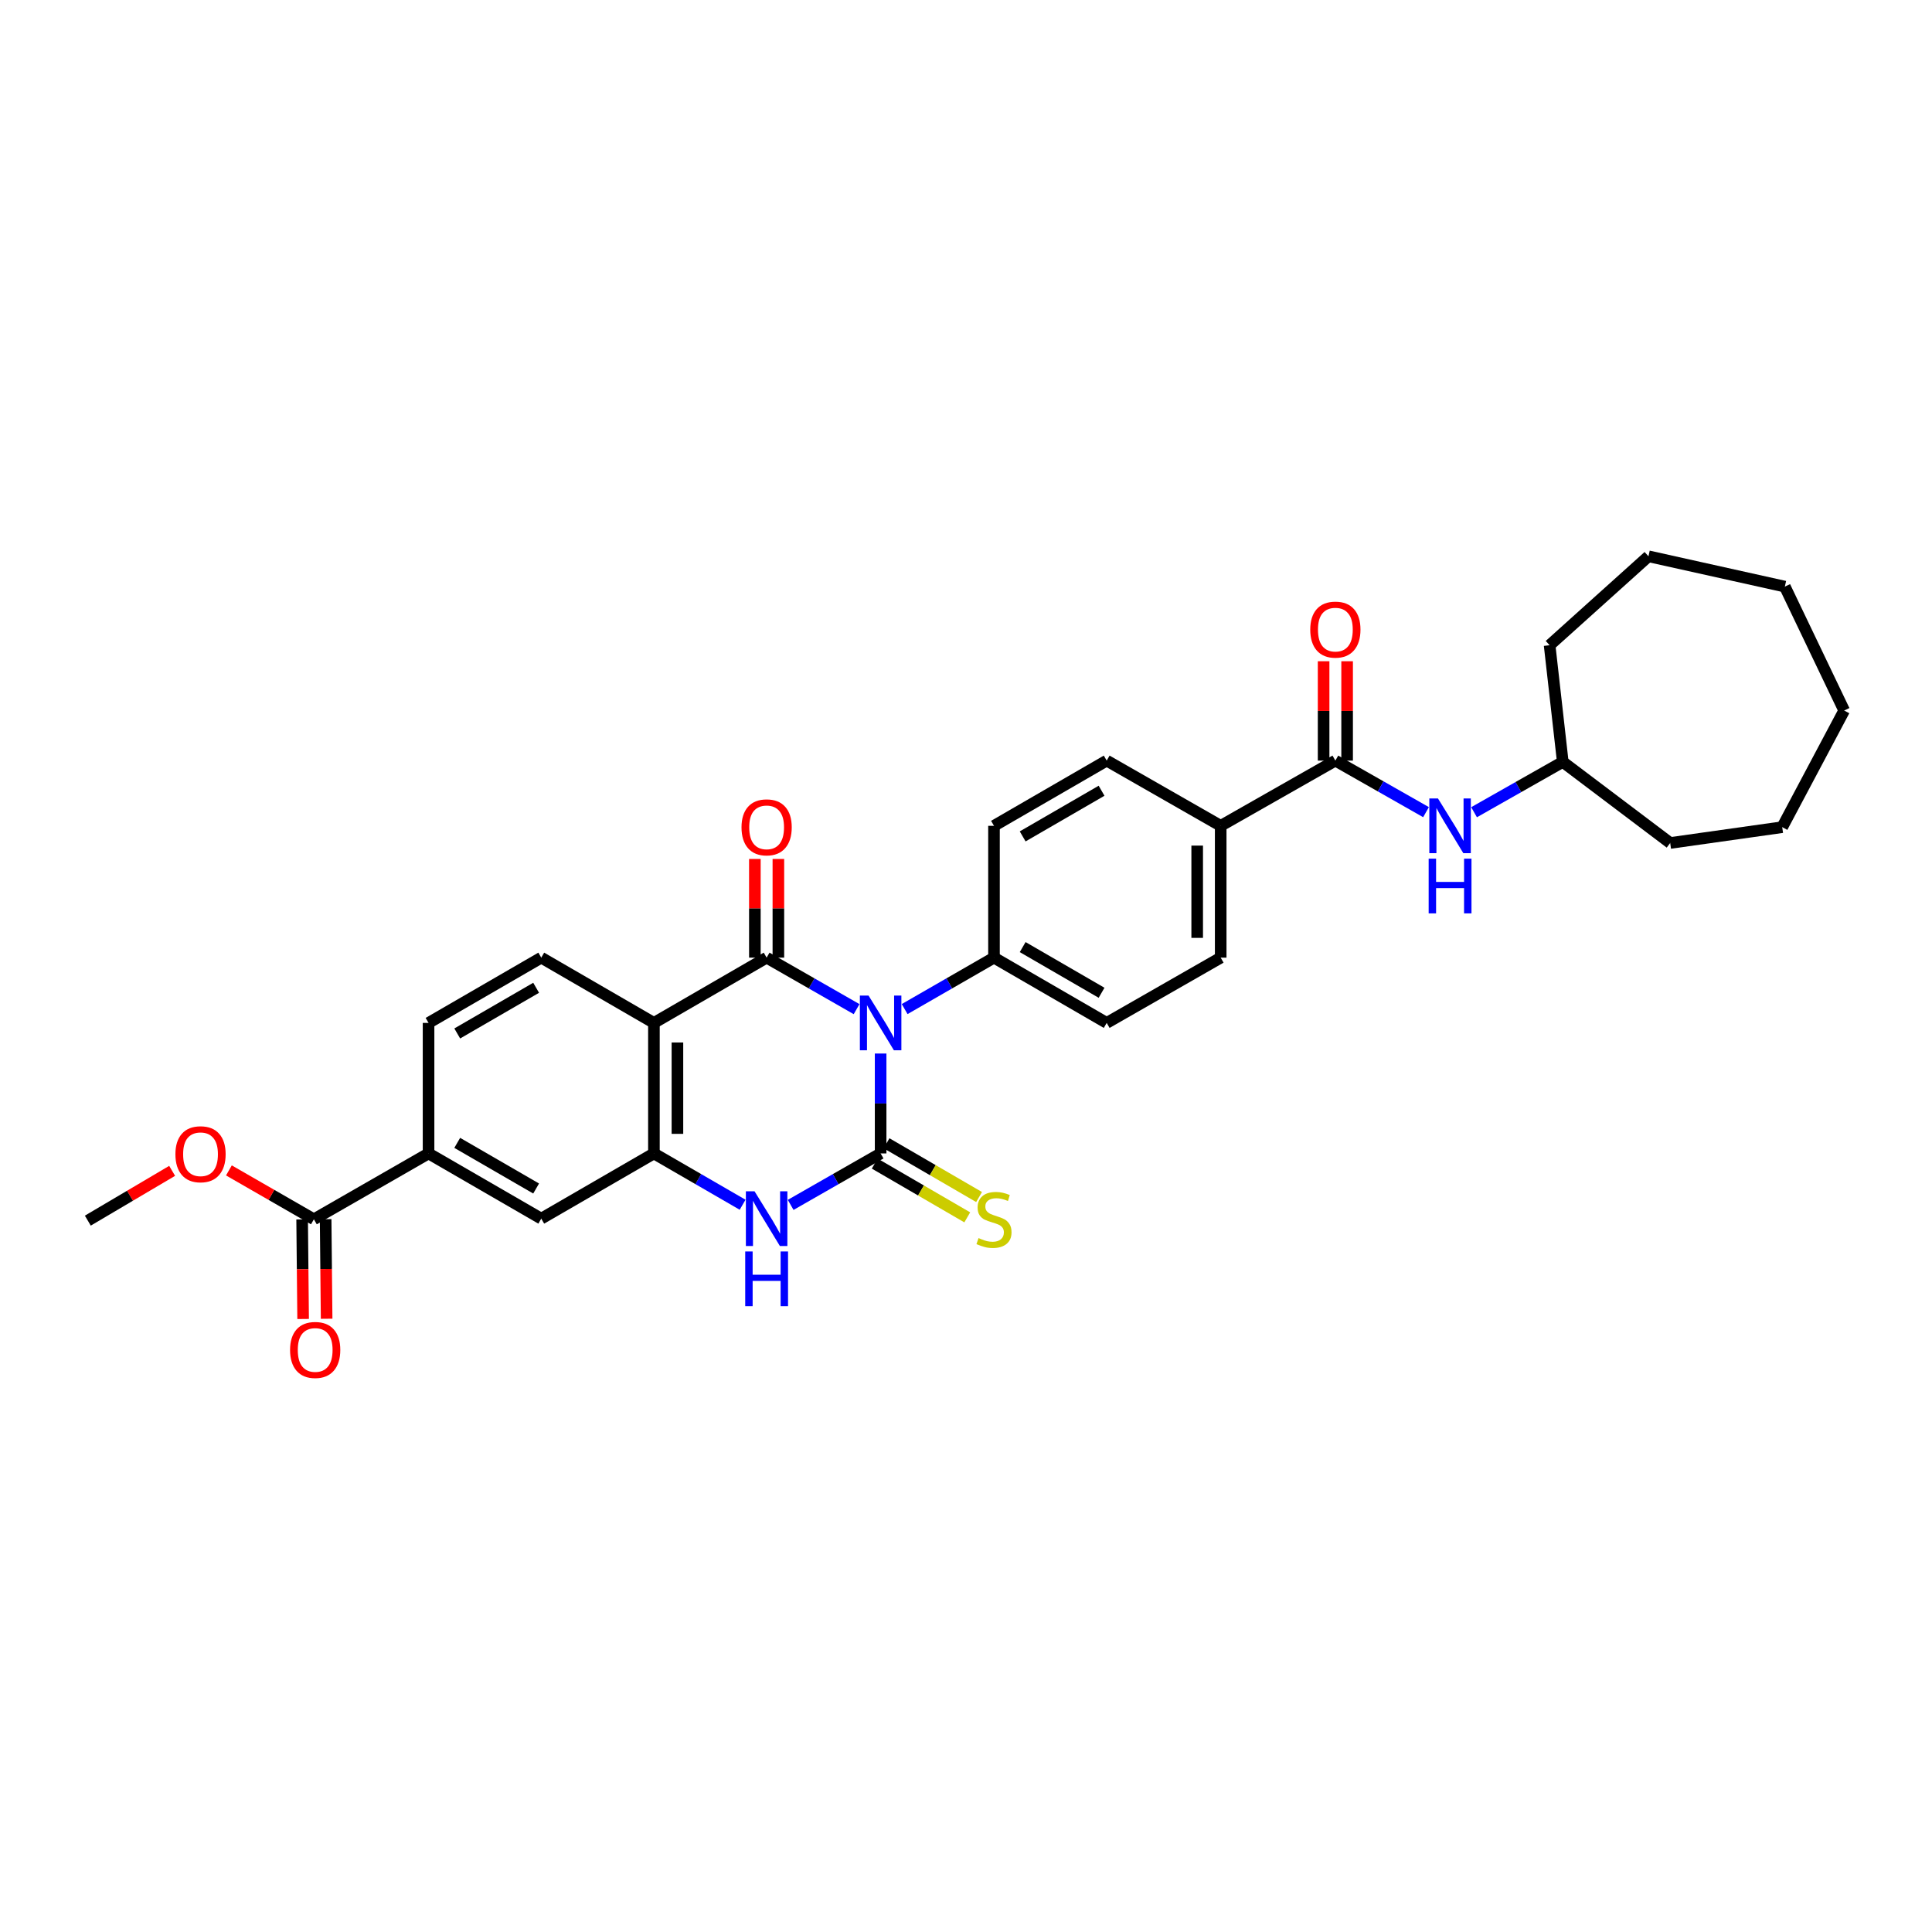 <?xml version='1.0' encoding='iso-8859-1'?>
<svg version='1.1' baseProfile='full'
              xmlns='http://www.w3.org/2000/svg'
                      xmlns:rdkit='http://www.rdkit.org/xml'
                      xmlns:xlink='http://www.w3.org/1999/xlink'
                  xml:space='preserve'
width='1000px' height='1000px' viewBox='0 0 1000 1000'>
<!-- END OF HEADER -->
<rect style='opacity:1.0;fill:#FFFFFF;stroke:none' width='1000' height='1000' x='0' y='0'> </rect>
<path class='bond-0' d='M 455.811,545.305 L 455.811,571.159' style='fill:none;fill-rule:evenodd;stroke:#0000FF;stroke-width:6px;stroke-linecap:butt;stroke-linejoin:miter;stroke-opacity:1' />
<path class='bond-0' d='M 455.811,571.159 L 455.811,597.014' style='fill:none;fill-rule:evenodd;stroke:#000000;stroke-width:6px;stroke-linecap:butt;stroke-linejoin:miter;stroke-opacity:1' />
<path class='bond-1' d='M 443.371,522.335 L 420.088,509.006' style='fill:none;fill-rule:evenodd;stroke:#0000FF;stroke-width:6px;stroke-linecap:butt;stroke-linejoin:miter;stroke-opacity:1' />
<path class='bond-1' d='M 420.088,509.006 L 396.804,495.677' style='fill:none;fill-rule:evenodd;stroke:#000000;stroke-width:6px;stroke-linecap:butt;stroke-linejoin:miter;stroke-opacity:1' />
<path class='bond-6' d='M 468.243,522.299 L 491.365,508.988' style='fill:none;fill-rule:evenodd;stroke:#0000FF;stroke-width:6px;stroke-linecap:butt;stroke-linejoin:miter;stroke-opacity:1' />
<path class='bond-6' d='M 491.365,508.988 L 514.486,495.677' style='fill:none;fill-rule:evenodd;stroke:#000000;stroke-width:6px;stroke-linecap:butt;stroke-linejoin:miter;stroke-opacity:1' />
<path class='bond-3' d='M 455.811,597.014 L 432.527,610.332' style='fill:none;fill-rule:evenodd;stroke:#000000;stroke-width:6px;stroke-linecap:butt;stroke-linejoin:miter;stroke-opacity:1' />
<path class='bond-3' d='M 432.527,610.332 L 409.244,623.65' style='fill:none;fill-rule:evenodd;stroke:#0000FF;stroke-width:6px;stroke-linecap:butt;stroke-linejoin:miter;stroke-opacity:1' />
<path class='bond-10' d='M 452.755,602.274 L 476.704,616.189' style='fill:none;fill-rule:evenodd;stroke:#000000;stroke-width:6px;stroke-linecap:butt;stroke-linejoin:miter;stroke-opacity:1' />
<path class='bond-10' d='M 476.704,616.189 L 500.654,630.103' style='fill:none;fill-rule:evenodd;stroke:#CCCC00;stroke-width:6px;stroke-linecap:butt;stroke-linejoin:miter;stroke-opacity:1' />
<path class='bond-10' d='M 458.867,591.753 L 482.817,605.668' style='fill:none;fill-rule:evenodd;stroke:#000000;stroke-width:6px;stroke-linecap:butt;stroke-linejoin:miter;stroke-opacity:1' />
<path class='bond-10' d='M 482.817,605.668 L 506.766,619.582' style='fill:none;fill-rule:evenodd;stroke:#CCCC00;stroke-width:6px;stroke-linecap:butt;stroke-linejoin:miter;stroke-opacity:1' />
<path class='bond-2' d='M 396.804,495.677 L 338.467,529.456' style='fill:none;fill-rule:evenodd;stroke:#000000;stroke-width:6px;stroke-linecap:butt;stroke-linejoin:miter;stroke-opacity:1' />
<path class='bond-13' d='M 402.888,495.677 L 402.888,470.136' style='fill:none;fill-rule:evenodd;stroke:#000000;stroke-width:6px;stroke-linecap:butt;stroke-linejoin:miter;stroke-opacity:1' />
<path class='bond-13' d='M 402.888,470.136 L 402.888,444.595' style='fill:none;fill-rule:evenodd;stroke:#FF0000;stroke-width:6px;stroke-linecap:butt;stroke-linejoin:miter;stroke-opacity:1' />
<path class='bond-13' d='M 390.72,495.677 L 390.72,470.136' style='fill:none;fill-rule:evenodd;stroke:#000000;stroke-width:6px;stroke-linecap:butt;stroke-linejoin:miter;stroke-opacity:1' />
<path class='bond-13' d='M 390.72,470.136 L 390.72,444.595' style='fill:none;fill-rule:evenodd;stroke:#FF0000;stroke-width:6px;stroke-linecap:butt;stroke-linejoin:miter;stroke-opacity:1' />
<path class='bond-4' d='M 338.467,529.456 L 338.467,597.014' style='fill:none;fill-rule:evenodd;stroke:#000000;stroke-width:6px;stroke-linecap:butt;stroke-linejoin:miter;stroke-opacity:1' />
<path class='bond-4' d='M 350.634,539.59 L 350.634,586.88' style='fill:none;fill-rule:evenodd;stroke:#000000;stroke-width:6px;stroke-linecap:butt;stroke-linejoin:miter;stroke-opacity:1' />
<path class='bond-8' d='M 338.467,529.456 L 280.156,495.677' style='fill:none;fill-rule:evenodd;stroke:#000000;stroke-width:6px;stroke-linecap:butt;stroke-linejoin:miter;stroke-opacity:1' />
<path class='bond-32' d='M 384.379,623.577 L 361.423,610.296' style='fill:none;fill-rule:evenodd;stroke:#0000FF;stroke-width:6px;stroke-linecap:butt;stroke-linejoin:miter;stroke-opacity:1' />
<path class='bond-32' d='M 361.423,610.296 L 338.467,597.014' style='fill:none;fill-rule:evenodd;stroke:#000000;stroke-width:6px;stroke-linecap:butt;stroke-linejoin:miter;stroke-opacity:1' />
<path class='bond-9' d='M 338.467,597.014 L 280.156,630.766' style='fill:none;fill-rule:evenodd;stroke:#000000;stroke-width:6px;stroke-linecap:butt;stroke-linejoin:miter;stroke-opacity:1' />
<path class='bond-5' d='M 691.182,393.691 L 631.83,427.45' style='fill:none;fill-rule:evenodd;stroke:#000000;stroke-width:6px;stroke-linecap:butt;stroke-linejoin:miter;stroke-opacity:1' />
<path class='bond-12' d='M 691.182,393.691 L 714.644,407.032' style='fill:none;fill-rule:evenodd;stroke:#000000;stroke-width:6px;stroke-linecap:butt;stroke-linejoin:miter;stroke-opacity:1' />
<path class='bond-12' d='M 714.644,407.032 L 738.106,420.372' style='fill:none;fill-rule:evenodd;stroke:#0000FF;stroke-width:6px;stroke-linecap:butt;stroke-linejoin:miter;stroke-opacity:1' />
<path class='bond-15' d='M 697.266,393.691 L 697.266,367.975' style='fill:none;fill-rule:evenodd;stroke:#000000;stroke-width:6px;stroke-linecap:butt;stroke-linejoin:miter;stroke-opacity:1' />
<path class='bond-15' d='M 697.266,367.975 L 697.266,342.259' style='fill:none;fill-rule:evenodd;stroke:#FF0000;stroke-width:6px;stroke-linecap:butt;stroke-linejoin:miter;stroke-opacity:1' />
<path class='bond-15' d='M 685.098,393.691 L 685.098,367.975' style='fill:none;fill-rule:evenodd;stroke:#000000;stroke-width:6px;stroke-linecap:butt;stroke-linejoin:miter;stroke-opacity:1' />
<path class='bond-15' d='M 685.098,367.975 L 685.098,342.259' style='fill:none;fill-rule:evenodd;stroke:#FF0000;stroke-width:6px;stroke-linecap:butt;stroke-linejoin:miter;stroke-opacity:1' />
<path class='bond-18' d='M 514.486,495.677 L 572.824,529.456' style='fill:none;fill-rule:evenodd;stroke:#000000;stroke-width:6px;stroke-linecap:butt;stroke-linejoin:miter;stroke-opacity:1' />
<path class='bond-18' d='M 529.334,490.214 L 570.17,513.859' style='fill:none;fill-rule:evenodd;stroke:#000000;stroke-width:6px;stroke-linecap:butt;stroke-linejoin:miter;stroke-opacity:1' />
<path class='bond-19' d='M 514.486,495.677 L 514.486,427.45' style='fill:none;fill-rule:evenodd;stroke:#000000;stroke-width:6px;stroke-linecap:butt;stroke-linejoin:miter;stroke-opacity:1' />
<path class='bond-7' d='M 162.467,631.104 L 221.819,597.014' style='fill:none;fill-rule:evenodd;stroke:#000000;stroke-width:6px;stroke-linecap:butt;stroke-linejoin:miter;stroke-opacity:1' />
<path class='bond-17' d='M 156.384,631.164 L 156.639,656.932' style='fill:none;fill-rule:evenodd;stroke:#000000;stroke-width:6px;stroke-linecap:butt;stroke-linejoin:miter;stroke-opacity:1' />
<path class='bond-17' d='M 156.639,656.932 L 156.895,682.7' style='fill:none;fill-rule:evenodd;stroke:#FF0000;stroke-width:6px;stroke-linecap:butt;stroke-linejoin:miter;stroke-opacity:1' />
<path class='bond-17' d='M 168.551,631.044 L 168.806,656.811' style='fill:none;fill-rule:evenodd;stroke:#000000;stroke-width:6px;stroke-linecap:butt;stroke-linejoin:miter;stroke-opacity:1' />
<path class='bond-17' d='M 168.806,656.811 L 169.062,682.579' style='fill:none;fill-rule:evenodd;stroke:#FF0000;stroke-width:6px;stroke-linecap:butt;stroke-linejoin:miter;stroke-opacity:1' />
<path class='bond-22' d='M 162.467,631.104 L 140.476,618.454' style='fill:none;fill-rule:evenodd;stroke:#000000;stroke-width:6px;stroke-linecap:butt;stroke-linejoin:miter;stroke-opacity:1' />
<path class='bond-22' d='M 140.476,618.454 L 118.484,605.803' style='fill:none;fill-rule:evenodd;stroke:#FF0000;stroke-width:6px;stroke-linecap:butt;stroke-linejoin:miter;stroke-opacity:1' />
<path class='bond-16' d='M 280.156,495.677 L 221.819,529.456' style='fill:none;fill-rule:evenodd;stroke:#000000;stroke-width:6px;stroke-linecap:butt;stroke-linejoin:miter;stroke-opacity:1' />
<path class='bond-16' d='M 277.503,511.274 L 236.667,534.919' style='fill:none;fill-rule:evenodd;stroke:#000000;stroke-width:6px;stroke-linecap:butt;stroke-linejoin:miter;stroke-opacity:1' />
<path class='bond-33' d='M 280.156,630.766 L 221.819,597.014' style='fill:none;fill-rule:evenodd;stroke:#000000;stroke-width:6px;stroke-linecap:butt;stroke-linejoin:miter;stroke-opacity:1' />
<path class='bond-33' d='M 277.499,615.171 L 236.663,591.545' style='fill:none;fill-rule:evenodd;stroke:#000000;stroke-width:6px;stroke-linecap:butt;stroke-linejoin:miter;stroke-opacity:1' />
<path class='bond-11' d='M 221.819,597.014 L 221.819,529.456' style='fill:none;fill-rule:evenodd;stroke:#000000;stroke-width:6px;stroke-linecap:butt;stroke-linejoin:miter;stroke-opacity:1' />
<path class='bond-23' d='M 762.97,420.406 L 785.931,407.38' style='fill:none;fill-rule:evenodd;stroke:#0000FF;stroke-width:6px;stroke-linecap:butt;stroke-linejoin:miter;stroke-opacity:1' />
<path class='bond-23' d='M 785.931,407.38 L 808.891,394.354' style='fill:none;fill-rule:evenodd;stroke:#000000;stroke-width:6px;stroke-linecap:butt;stroke-linejoin:miter;stroke-opacity:1' />
<path class='bond-14' d='M 631.83,427.45 L 572.824,393.691' style='fill:none;fill-rule:evenodd;stroke:#000000;stroke-width:6px;stroke-linecap:butt;stroke-linejoin:miter;stroke-opacity:1' />
<path class='bond-31' d='M 631.83,427.45 L 631.83,495.677' style='fill:none;fill-rule:evenodd;stroke:#000000;stroke-width:6px;stroke-linecap:butt;stroke-linejoin:miter;stroke-opacity:1' />
<path class='bond-31' d='M 619.663,437.684 L 619.663,485.443' style='fill:none;fill-rule:evenodd;stroke:#000000;stroke-width:6px;stroke-linecap:butt;stroke-linejoin:miter;stroke-opacity:1' />
<path class='bond-20' d='M 572.824,529.456 L 631.83,495.677' style='fill:none;fill-rule:evenodd;stroke:#000000;stroke-width:6px;stroke-linecap:butt;stroke-linejoin:miter;stroke-opacity:1' />
<path class='bond-21' d='M 514.486,427.45 L 572.824,393.691' style='fill:none;fill-rule:evenodd;stroke:#000000;stroke-width:6px;stroke-linecap:butt;stroke-linejoin:miter;stroke-opacity:1' />
<path class='bond-21' d='M 529.331,432.918 L 570.168,409.287' style='fill:none;fill-rule:evenodd;stroke:#000000;stroke-width:6px;stroke-linecap:butt;stroke-linejoin:miter;stroke-opacity:1' />
<path class='bond-24' d='M 89.098,606.029 L 67.276,618.914' style='fill:none;fill-rule:evenodd;stroke:#FF0000;stroke-width:6px;stroke-linecap:butt;stroke-linejoin:miter;stroke-opacity:1' />
<path class='bond-24' d='M 67.276,618.914 L 45.455,631.8' style='fill:none;fill-rule:evenodd;stroke:#000000;stroke-width:6px;stroke-linecap:butt;stroke-linejoin:miter;stroke-opacity:1' />
<path class='bond-25' d='M 808.891,394.354 L 864.491,436.332' style='fill:none;fill-rule:evenodd;stroke:#000000;stroke-width:6px;stroke-linecap:butt;stroke-linejoin:miter;stroke-opacity:1' />
<path class='bond-26' d='M 808.891,394.354 L 802.077,333.975' style='fill:none;fill-rule:evenodd;stroke:#000000;stroke-width:6px;stroke-linecap:butt;stroke-linejoin:miter;stroke-opacity:1' />
<path class='bond-28' d='M 864.491,436.332 L 922.477,428.146' style='fill:none;fill-rule:evenodd;stroke:#000000;stroke-width:6px;stroke-linecap:butt;stroke-linejoin:miter;stroke-opacity:1' />
<path class='bond-27' d='M 802.077,333.975 L 853.242,287.934' style='fill:none;fill-rule:evenodd;stroke:#000000;stroke-width:6px;stroke-linecap:butt;stroke-linejoin:miter;stroke-opacity:1' />
<path class='bond-30' d='M 853.242,287.934 L 923.835,303.63' style='fill:none;fill-rule:evenodd;stroke:#000000;stroke-width:6px;stroke-linecap:butt;stroke-linejoin:miter;stroke-opacity:1' />
<path class='bond-29' d='M 922.477,428.146 L 954.545,367.767' style='fill:none;fill-rule:evenodd;stroke:#000000;stroke-width:6px;stroke-linecap:butt;stroke-linejoin:miter;stroke-opacity:1' />
<path class='bond-34' d='M 954.545,367.767 L 923.835,303.63' style='fill:none;fill-rule:evenodd;stroke:#000000;stroke-width:6px;stroke-linecap:butt;stroke-linejoin:miter;stroke-opacity:1' />
<path  class='atom-0' d='M 449.551 515.296
L 458.831 530.296
Q 459.751 531.776, 461.231 534.456
Q 462.711 537.136, 462.791 537.296
L 462.791 515.296
L 466.551 515.296
L 466.551 543.616
L 462.671 543.616
L 452.711 527.216
Q 451.551 525.296, 450.311 523.096
Q 449.111 520.896, 448.751 520.216
L 448.751 543.616
L 445.071 543.616
L 445.071 515.296
L 449.551 515.296
' fill='#0000FF'/>
<path  class='atom-4' d='M 390.544 616.606
L 399.824 631.606
Q 400.744 633.086, 402.224 635.766
Q 403.704 638.446, 403.784 638.606
L 403.784 616.606
L 407.544 616.606
L 407.544 644.926
L 403.664 644.926
L 393.704 628.526
Q 392.544 626.606, 391.304 624.406
Q 390.104 622.206, 389.744 621.526
L 389.744 644.926
L 386.064 644.926
L 386.064 616.606
L 390.544 616.606
' fill='#0000FF'/>
<path  class='atom-4' d='M 385.724 647.758
L 389.564 647.758
L 389.564 659.798
L 404.044 659.798
L 404.044 647.758
L 407.884 647.758
L 407.884 676.078
L 404.044 676.078
L 404.044 662.998
L 389.564 662.998
L 389.564 676.078
L 385.724 676.078
L 385.724 647.758
' fill='#0000FF'/>
<path  class='atom-11' d='M 506.486 640.824
Q 506.806 640.944, 508.126 641.504
Q 509.446 642.064, 510.886 642.424
Q 512.366 642.744, 513.806 642.744
Q 516.486 642.744, 518.046 641.464
Q 519.606 640.144, 519.606 637.864
Q 519.606 636.304, 518.806 635.344
Q 518.046 634.384, 516.846 633.864
Q 515.646 633.344, 513.646 632.744
Q 511.126 631.984, 509.606 631.264
Q 508.126 630.544, 507.046 629.024
Q 506.006 627.504, 506.006 624.944
Q 506.006 621.384, 508.406 619.184
Q 510.846 616.984, 515.646 616.984
Q 518.926 616.984, 522.646 618.544
L 521.726 621.624
Q 518.326 620.224, 515.766 620.224
Q 513.006 620.224, 511.486 621.384
Q 509.966 622.504, 510.006 624.464
Q 510.006 625.984, 510.766 626.904
Q 511.566 627.824, 512.686 628.344
Q 513.846 628.864, 515.766 629.464
Q 518.326 630.264, 519.846 631.064
Q 521.366 631.864, 522.446 633.504
Q 523.566 635.104, 523.566 637.864
Q 523.566 641.784, 520.926 643.904
Q 518.326 645.984, 513.966 645.984
Q 511.446 645.984, 509.526 645.424
Q 507.646 644.904, 505.406 643.984
L 506.486 640.824
' fill='#CCCC00'/>
<path  class='atom-13' d='M 744.294 413.29
L 753.574 428.29
Q 754.494 429.77, 755.974 432.45
Q 757.454 435.13, 757.534 435.29
L 757.534 413.29
L 761.294 413.29
L 761.294 441.61
L 757.414 441.61
L 747.454 425.21
Q 746.294 423.29, 745.054 421.09
Q 743.854 418.89, 743.494 418.21
L 743.494 441.61
L 739.814 441.61
L 739.814 413.29
L 744.294 413.29
' fill='#0000FF'/>
<path  class='atom-13' d='M 739.474 444.442
L 743.314 444.442
L 743.314 456.482
L 757.794 456.482
L 757.794 444.442
L 761.634 444.442
L 761.634 472.762
L 757.794 472.762
L 757.794 459.682
L 743.314 459.682
L 743.314 472.762
L 739.474 472.762
L 739.474 444.442
' fill='#0000FF'/>
<path  class='atom-14' d='M 383.804 428.226
Q 383.804 421.426, 387.164 417.626
Q 390.524 413.826, 396.804 413.826
Q 403.084 413.826, 406.444 417.626
Q 409.804 421.426, 409.804 428.226
Q 409.804 435.106, 406.404 439.026
Q 403.004 442.906, 396.804 442.906
Q 390.564 442.906, 387.164 439.026
Q 383.804 435.146, 383.804 428.226
M 396.804 439.706
Q 401.124 439.706, 403.444 436.826
Q 405.804 433.906, 405.804 428.226
Q 405.804 422.666, 403.444 419.866
Q 401.124 417.026, 396.804 417.026
Q 392.484 417.026, 390.124 419.826
Q 387.804 422.626, 387.804 428.226
Q 387.804 433.946, 390.124 436.826
Q 392.484 439.706, 396.804 439.706
' fill='#FF0000'/>
<path  class='atom-16' d='M 678.182 325.882
Q 678.182 319.082, 681.542 315.282
Q 684.902 311.482, 691.182 311.482
Q 697.462 311.482, 700.822 315.282
Q 704.182 319.082, 704.182 325.882
Q 704.182 332.762, 700.782 336.682
Q 697.382 340.562, 691.182 340.562
Q 684.942 340.562, 681.542 336.682
Q 678.182 332.802, 678.182 325.882
M 691.182 337.362
Q 695.502 337.362, 697.822 334.482
Q 700.182 331.562, 700.182 325.882
Q 700.182 320.322, 697.822 317.522
Q 695.502 314.682, 691.182 314.682
Q 686.862 314.682, 684.502 317.482
Q 682.182 320.282, 682.182 325.882
Q 682.182 331.602, 684.502 334.482
Q 686.862 337.362, 691.182 337.362
' fill='#FF0000'/>
<path  class='atom-18' d='M 150.137 698.728
Q 150.137 691.928, 153.497 688.128
Q 156.857 684.328, 163.137 684.328
Q 169.417 684.328, 172.777 688.128
Q 176.137 691.928, 176.137 698.728
Q 176.137 705.608, 172.737 709.528
Q 169.337 713.408, 163.137 713.408
Q 156.897 713.408, 153.497 709.528
Q 150.137 705.648, 150.137 698.728
M 163.137 710.208
Q 167.457 710.208, 169.777 707.328
Q 172.137 704.408, 172.137 698.728
Q 172.137 693.168, 169.777 690.368
Q 167.457 687.528, 163.137 687.528
Q 158.817 687.528, 156.457 690.328
Q 154.137 693.128, 154.137 698.728
Q 154.137 704.448, 156.457 707.328
Q 158.817 710.208, 163.137 710.208
' fill='#FF0000'/>
<path  class='atom-23' d='M 90.792 597.432
Q 90.792 590.632, 94.152 586.832
Q 97.512 583.032, 103.792 583.032
Q 110.072 583.032, 113.432 586.832
Q 116.792 590.632, 116.792 597.432
Q 116.792 604.312, 113.392 608.232
Q 109.992 612.112, 103.792 612.112
Q 97.552 612.112, 94.152 608.232
Q 90.792 604.352, 90.792 597.432
M 103.792 608.912
Q 108.112 608.912, 110.432 606.032
Q 112.792 603.112, 112.792 597.432
Q 112.792 591.872, 110.432 589.072
Q 108.112 586.232, 103.792 586.232
Q 99.472 586.232, 97.112 589.032
Q 94.792 591.832, 94.792 597.432
Q 94.792 603.152, 97.112 606.032
Q 99.472 608.912, 103.792 608.912
' fill='#FF0000'/>
</svg>

